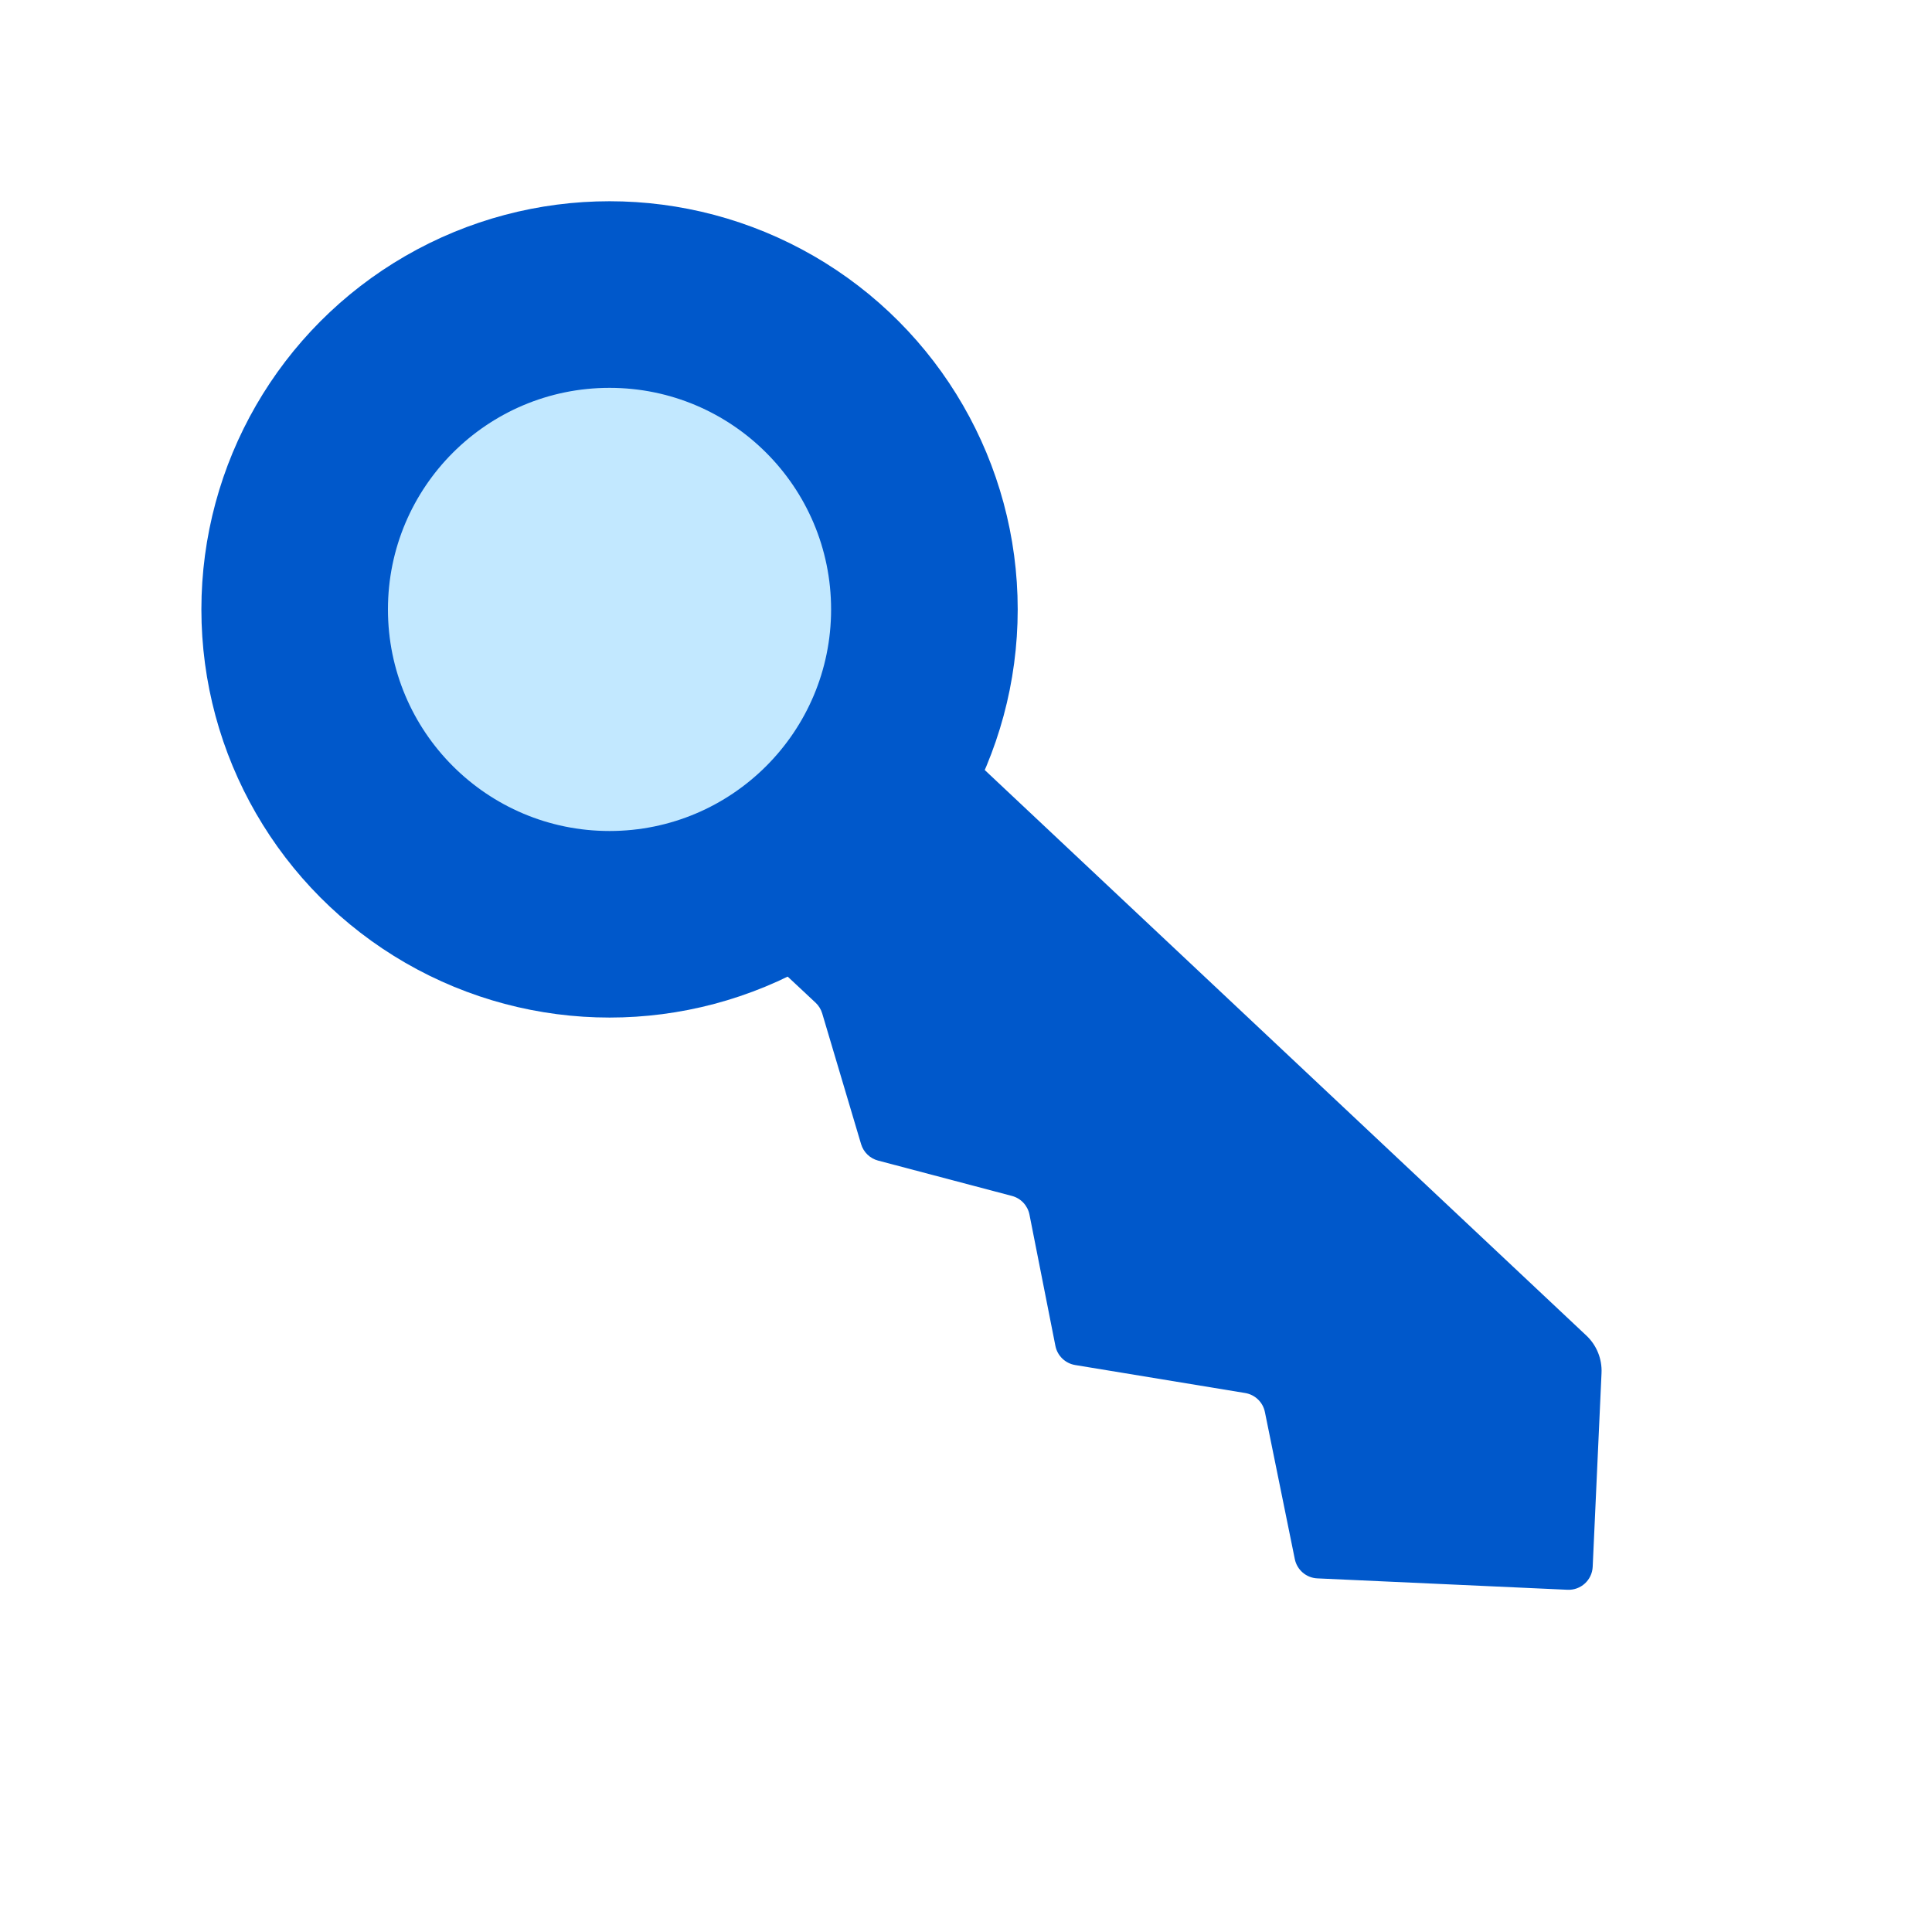 <svg width="80" height="80" viewBox="0 0 80 80" fill="none" xmlns="http://www.w3.org/2000/svg">
<path d="M29.911 37.912C29.496 37.525 29.486 36.87 29.89 36.471L36.883 29.549C37.266 29.17 37.879 29.162 38.272 29.531L65.688 55.303C66.113 55.703 66.342 56.268 66.316 56.851L65.95 64.876C65.925 65.428 65.457 65.855 64.906 65.829L54.549 65.357C54.091 65.337 53.706 65.007 53.615 64.558L52.377 58.47C52.295 58.063 51.97 57.75 51.56 57.682L44.521 56.523C44.109 56.455 43.783 56.139 43.702 55.73L42.628 50.294C42.554 49.919 42.272 49.618 41.902 49.521L36.359 48.057C36.022 47.968 35.756 47.71 35.656 47.376L34.046 41.964C33.995 41.793 33.9 41.64 33.77 41.518L29.911 37.912Z" fill="#0058CB"/>
<circle cx="16.901" cy="16.901" r="16.901" transform="matrix(-1 0 0 1 42.141 8.333)" fill="#0058CB"/>
<ellipse cx="9.175" cy="9.175" rx="9.175" ry="9.175" transform="matrix(-1 0 0 1 34.414 16.06)" fill="#C2E8FF"/>
</svg>
